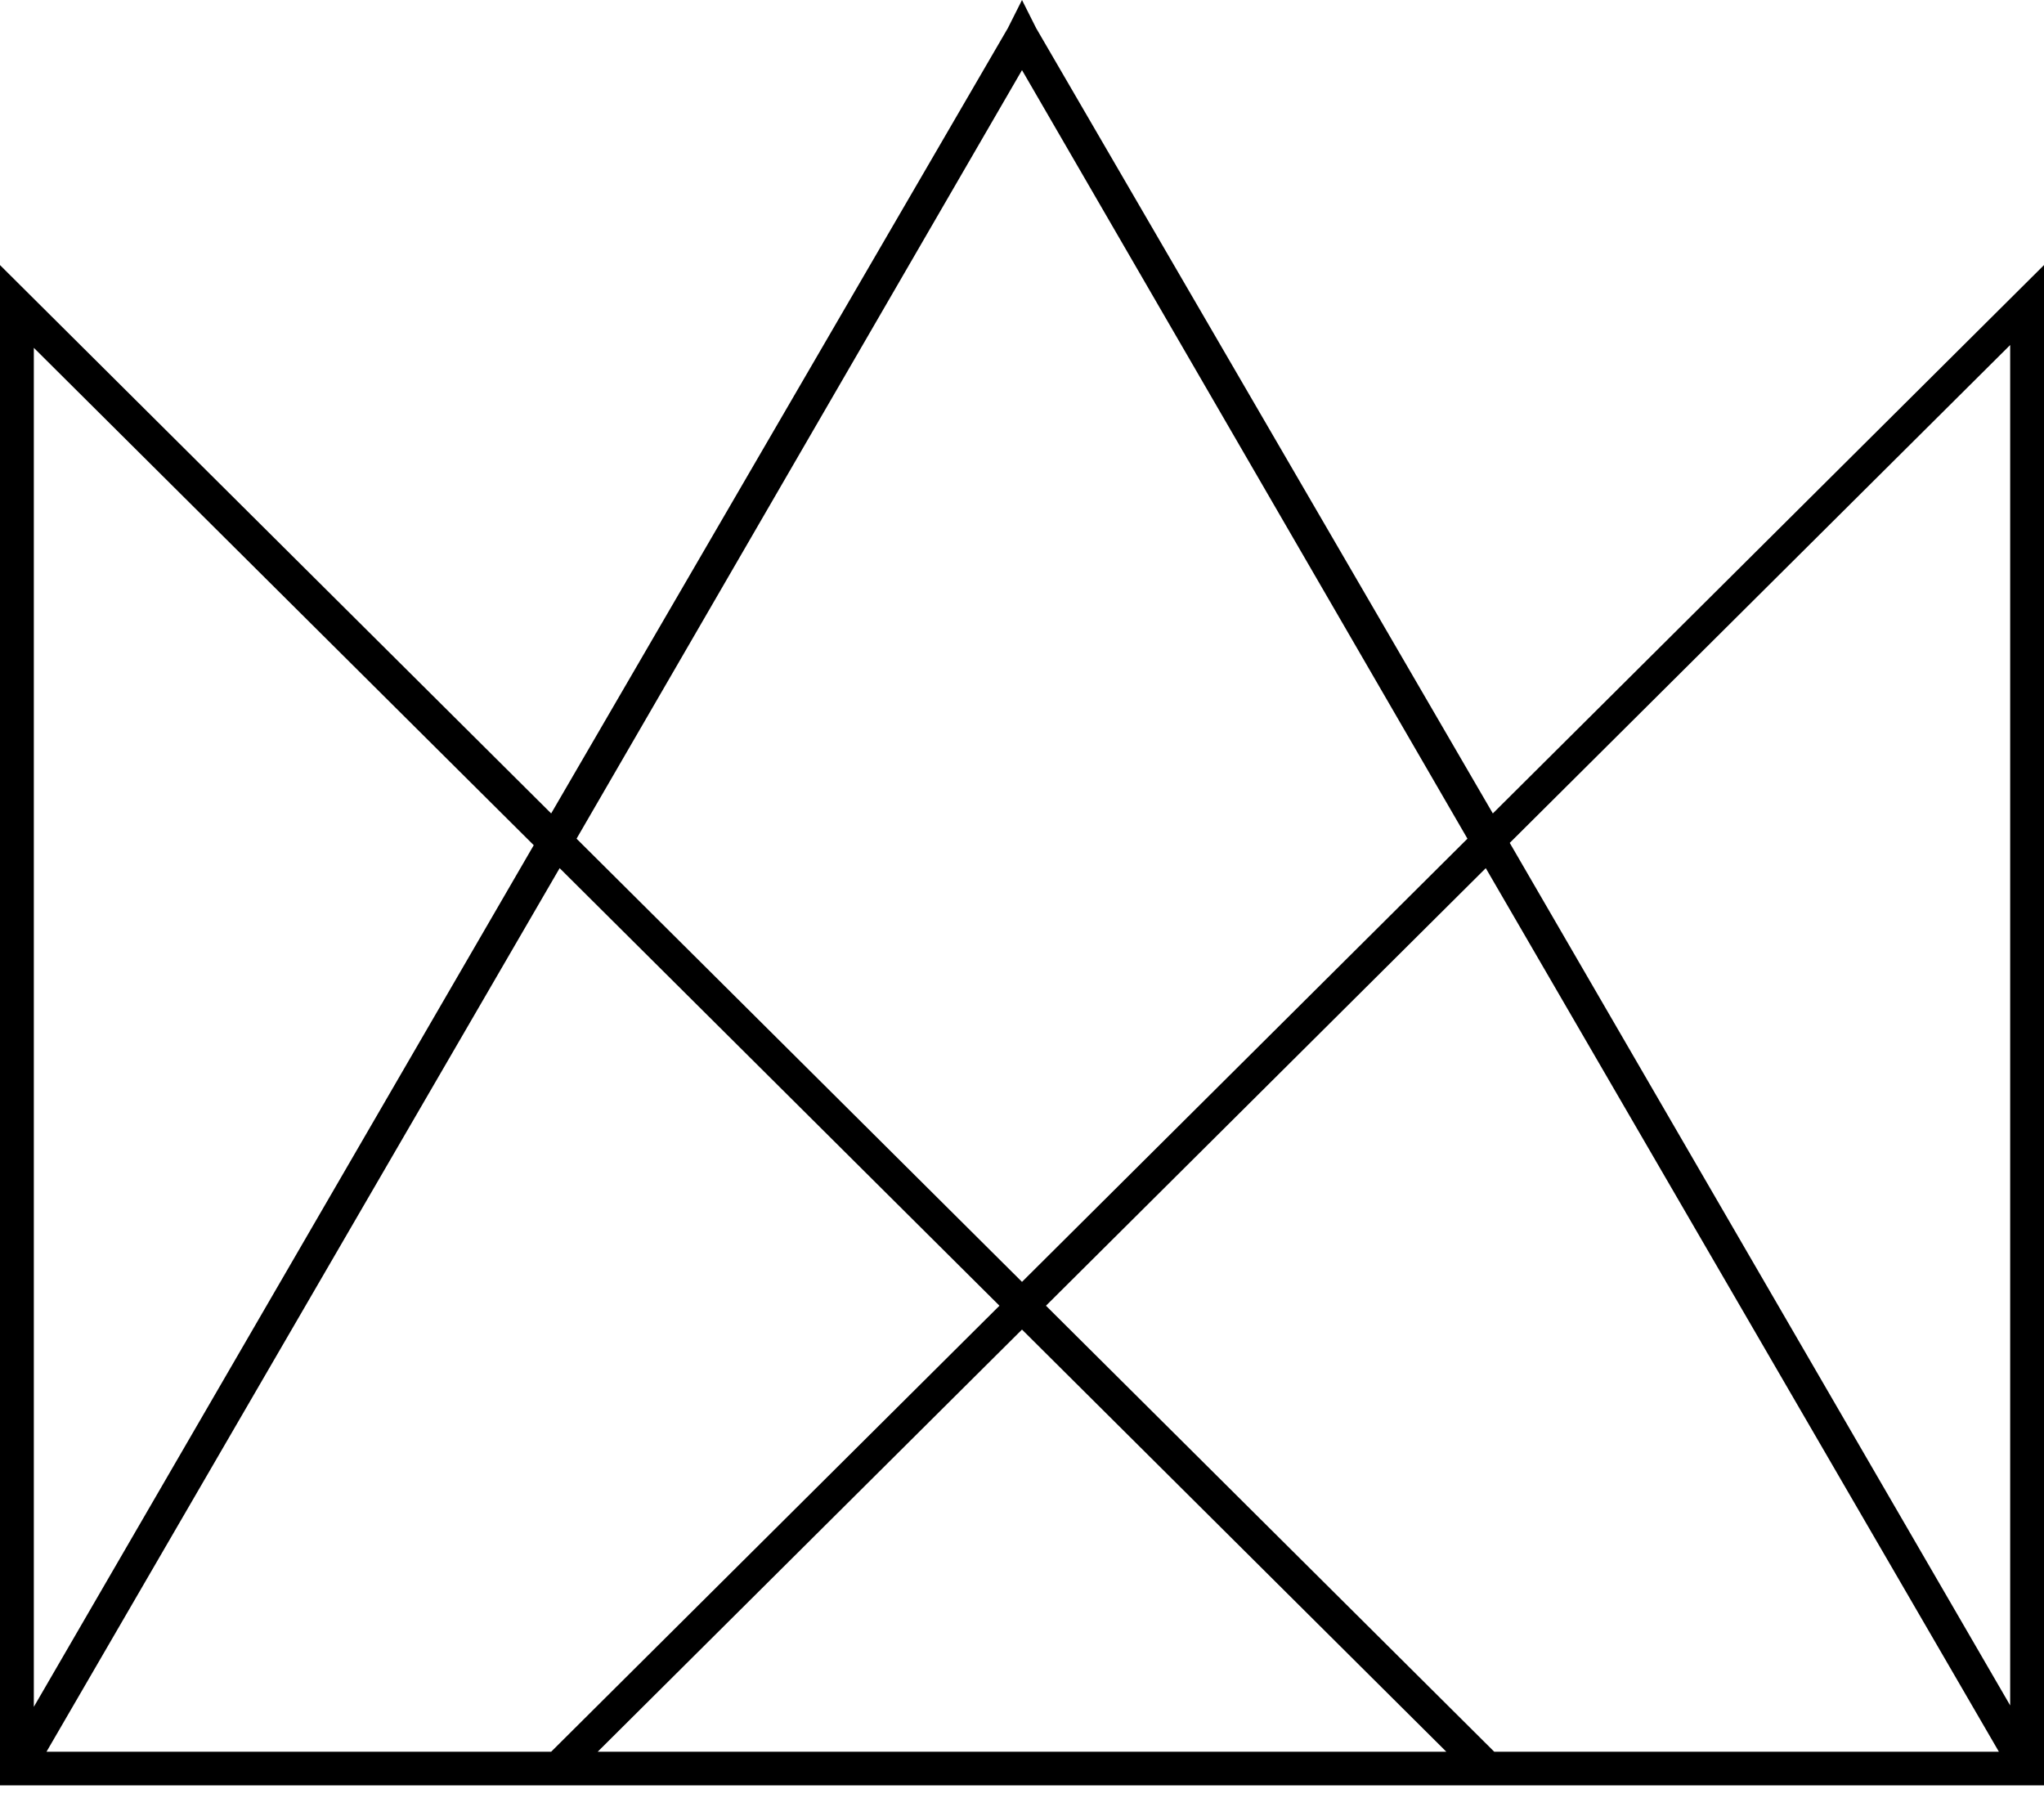 <svg width="69" height="61" viewBox="0 0 69 61" fill="none" xmlns="http://www.w3.org/2000/svg">
<path d="M50.394 27.458L34.976 0.947L34.5 0L34.024 0.947L18.606 27.458L0 8.948V60.266H69V8.948L50.394 27.458ZM67.858 11.693V57.567L50.965 28.452L67.858 11.646V11.693ZM34.5 2.367L49.537 28.31L34.5 43.27L19.463 28.31L34.5 2.367ZM18.035 28.5L1.142 57.615V11.741L18.035 28.547V28.5ZM1.57 59.13L18.892 29.305L33.739 44.075L18.606 59.13H1.57ZM20.177 59.13L34.5 44.88L48.824 59.13H20.177ZM50.441 59.13L35.309 44.075L50.156 29.305L67.477 59.13H50.441Z" fill="black"/>
</svg>
